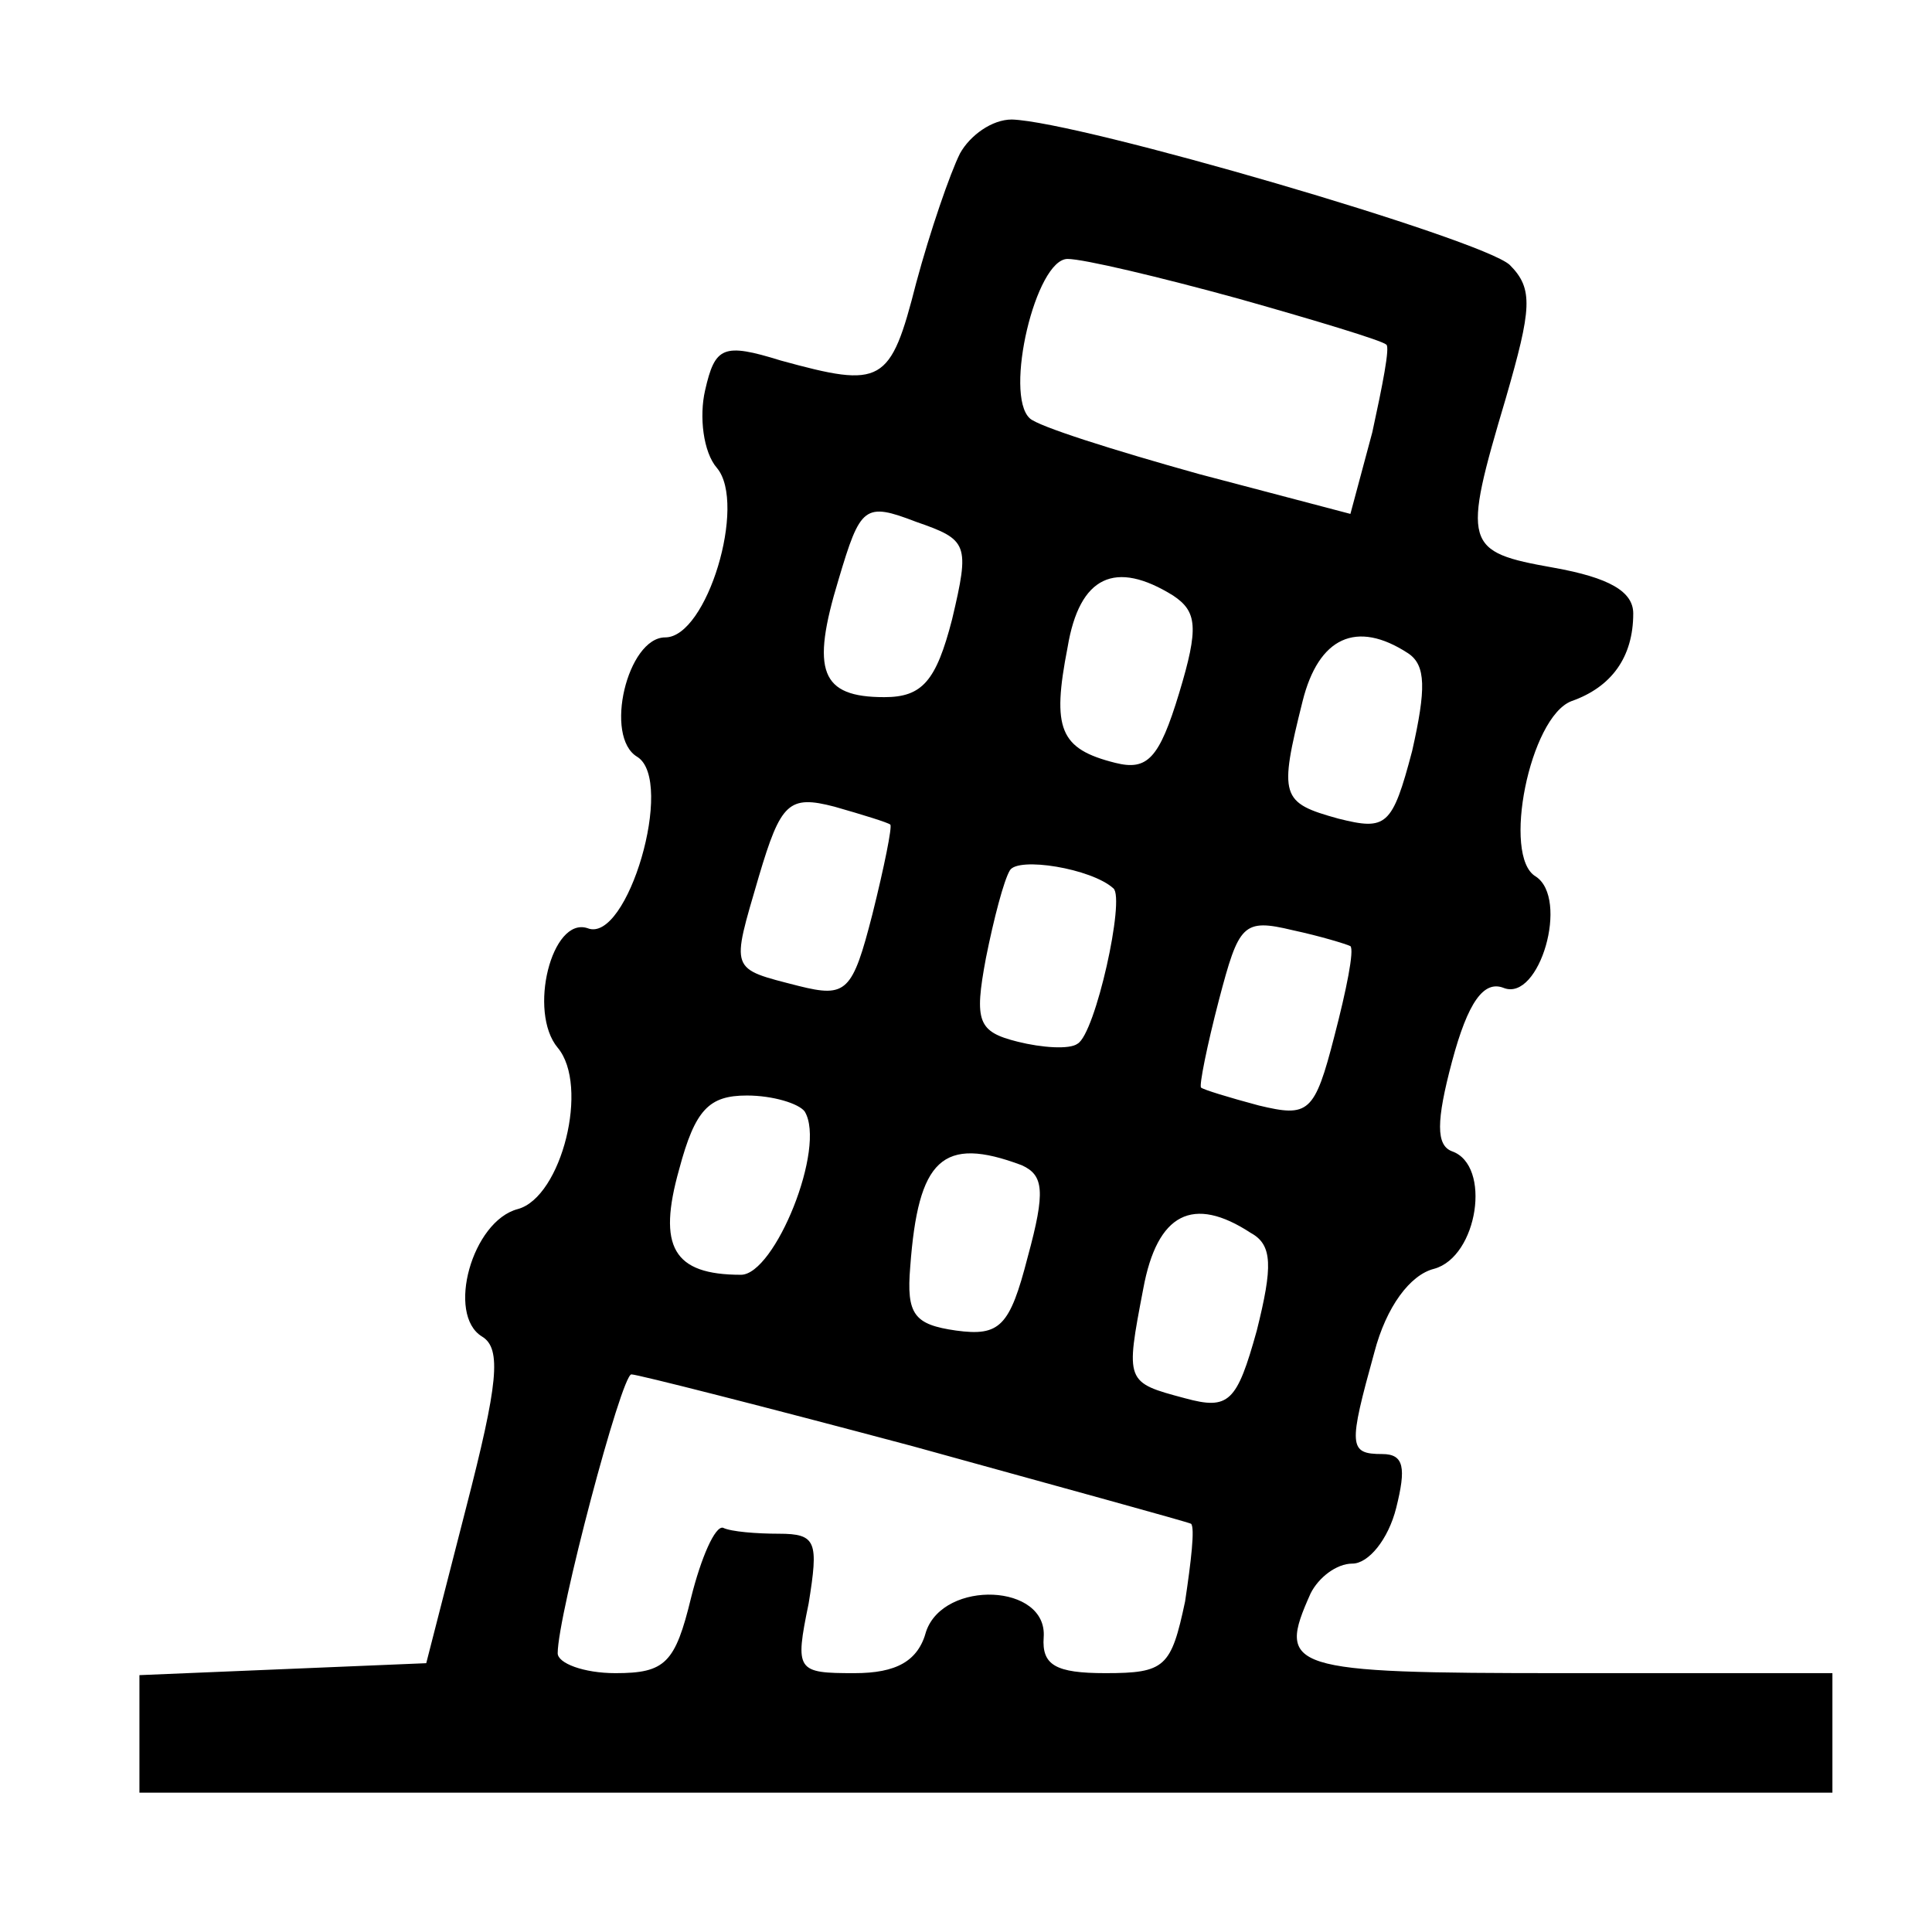 <?xml version="1.0" standalone="no"?>
<!DOCTYPE svg PUBLIC "-//W3C//DTD SVG 20010904//EN"
 "http://www.w3.org/TR/2001/REC-SVG-20010904/DTD/svg10.dtd">
<svg version="1.0" xmlns="http://www.w3.org/2000/svg"
 width="97pt" height="96pt" viewBox="0 0 97 96"
 preserveAspectRatio="xMidYMid meet">

<g transform="translate(0,96) scale(0.1,-0.1)"
fill="#000000" stroke="none">
<path d="M482 883 c-5 -10 -15 -39 -22 -65 -13 -51 -17 -53 -68 -39 -29 9 -33
7 -38 -15 -3 -13 -1 -31 6 -39 15 -18 -5 -85 -26 -85 -19 0 -31 -50 -14 -60
19 -12 -5 -94 -25 -86 -18 6 -30 -42 -15 -60 16 -19 2 -75 -20 -81 -23 -6 -36
-53 -18 -64 10 -6 8 -24 -8 -86 l-20 -78 -72 -3 -72 -3 0 -29 0 -30 425 0 425
0 0 30 0 30 -135 0 c-139 0 -144 2 -127 40 4 8 13 15 21 15 8 0 18 12 22 28 5
20 4 27 -7 27 -17 0 -17 4 -4 51 6 23 18 39 30 42 22 6 29 52 9 59 -8 3 -8 15
0 45 8 30 16 41 26 37 18 -7 33 45 16 56 -17 10 -3 80 18 88 20 7 31 22 31 44
0 11 -12 18 -40 23 -45 8 -46 11 -24 85 13 45 14 55 2 67 -14 13 -216 72 -250
73 -10 0 -21 -8 -26 -17z m140 -73 c39 -11 72 -21 74 -23 2 -1 -2 -21 -7 -44
l-11 -41 -76 20 c-43 12 -81 24 -85 28 -13 12 3 80 19 80 8 0 46 -9 86 -20z
m-144 -161 c-8 -31 -15 -39 -34 -39 -32 0 -37 13 -23 59 11 37 13 39 39 29 26
-9 27 -11 18 -49z m111 12 c12 -8 13 -16 3 -49 -10 -33 -16 -39 -32 -35 -28 7
-32 17 -24 58 6 36 24 44 53 26z m118 -29 c9 -6 9 -18 2 -49 -10 -38 -13 -40
-37 -34 -29 8 -30 11 -18 59 8 32 27 41 53 24z m-260 -86 c1 -1 -3 -21 -9 -45
-10 -39 -13 -42 -37 -36 -35 9 -34 7 -20 55 11 37 15 41 38 35 14 -4 27 -8 28
-9z m112 -32 c6 -5 -9 -73 -18 -78 -4 -3 -18 -2 -30 1 -20 5 -22 10 -16 42 4
20 9 39 12 44 4 7 41 1 52 -9z m119 -29 c2 -2 -2 -22 -8 -45 -10 -39 -13 -41
-38 -35 -15 4 -28 8 -29 9 -1 1 3 21 9 44 10 38 12 41 37 35 14 -3 27 -7 29
-8z m-274 -83 c11 -18 -15 -82 -32 -82 -34 0 -42 14 -31 53 8 30 15 37 34 37
13 0 26 -4 29 -8z m109 -27 c11 -5 12 -13 3 -46 -9 -35 -14 -40 -36 -37 -21 3
-25 8 -23 32 4 54 16 66 56 51z m115 -34 c11 -6 11 -17 3 -49 -10 -36 -14 -40
-36 -34 -30 8 -30 8 -21 55 7 38 25 47 54 28z m-170 -107 c76 -21 138 -38 140
-39 2 -2 0 -19 -3 -39 -7 -33 -10 -36 -40 -36 -25 0 -32 4 -31 18 2 27 -50 29
-59 3 -4 -15 -15 -21 -36 -21 -29 0 -30 1 -23 35 5 31 4 35 -15 35 -11 0 -24
1 -28 3 -4 1 -11 -15 -16 -35 -8 -33 -13 -38 -38 -38 -16 0 -29 5 -29 10 0 19
32 140 37 140 3 0 66 -16 141 -36z"/>
</g>
</svg>
